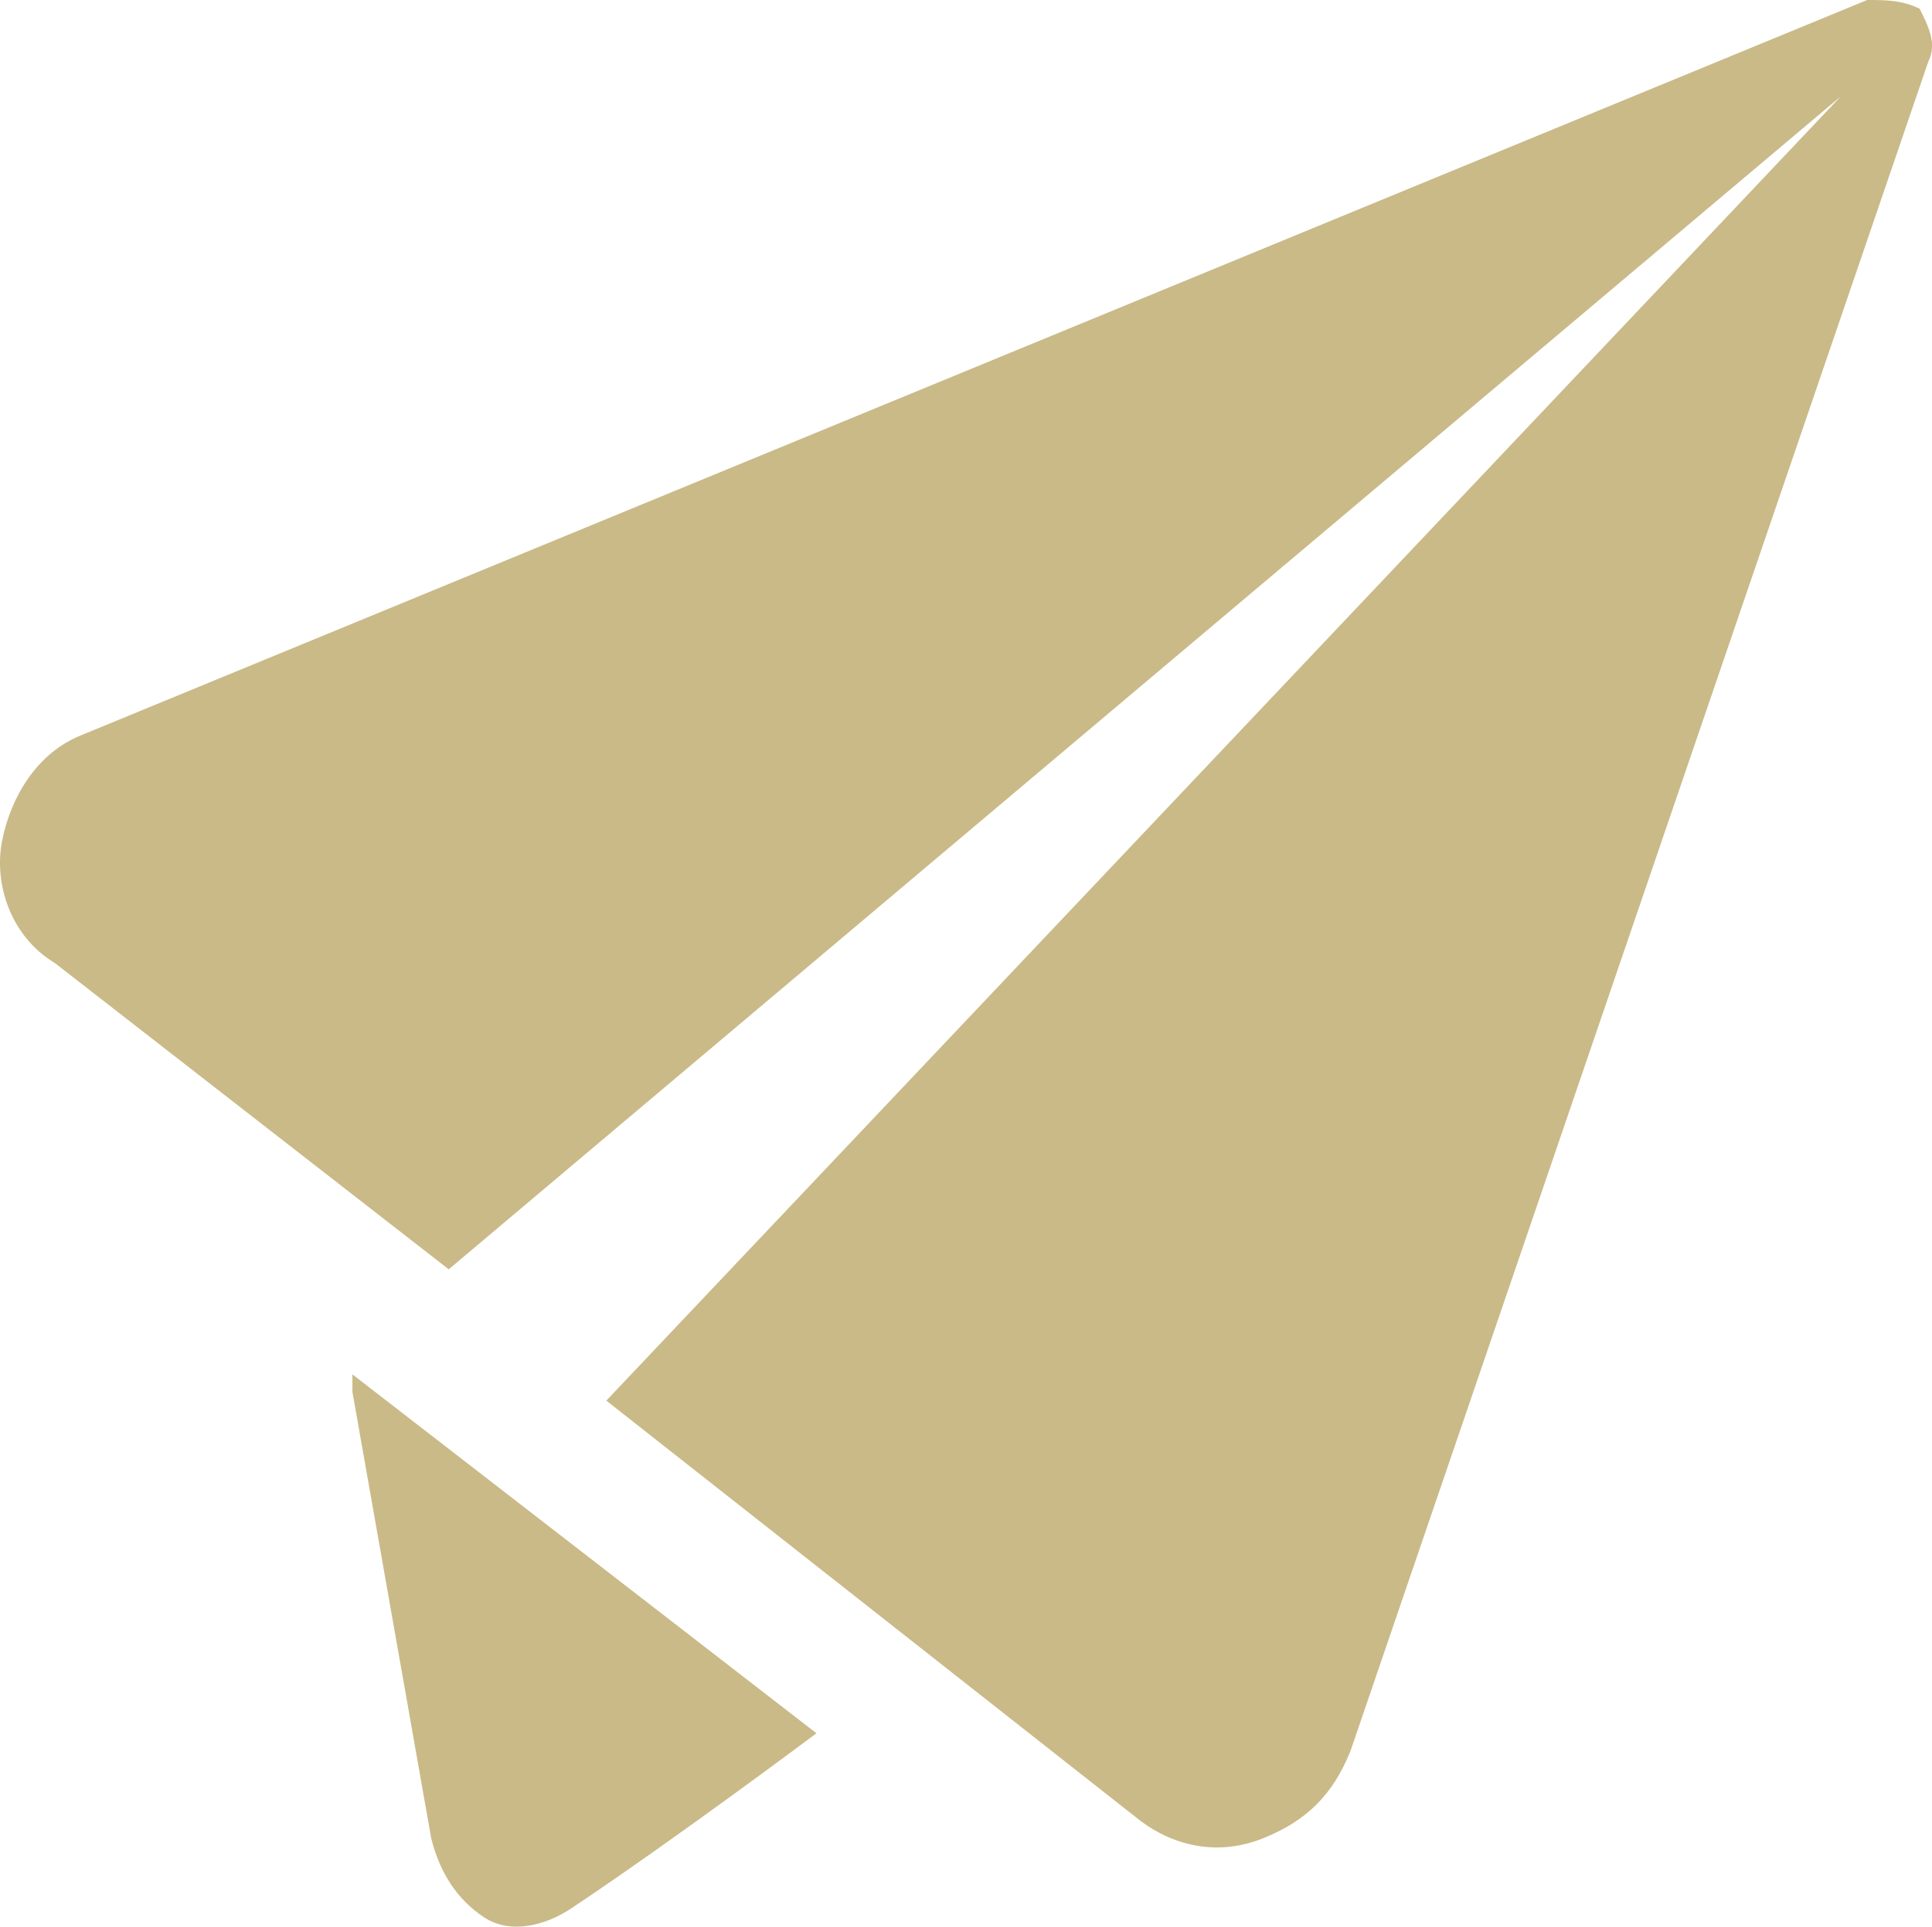 <?xml version="1.0" encoding="UTF-8" standalone="no"?>
<!-- Generator: Adobe Illustrator 19.2.1, SVG Export Plug-In . SVG Version: 6.00 Build 0)  -->

<svg
   xmlns:dc="http://purl.org/dc/elements/1.1/"
   xmlns:cc="http://creativecommons.org/ns#"
   xmlns:rdf="http://www.w3.org/1999/02/22-rdf-syntax-ns#"
   xmlns:svg="http://www.w3.org/2000/svg"
   xmlns="http://www.w3.org/2000/svg"
   xmlns:sodipodi="http://sodipodi.sourceforge.net/DTD/sodipodi-0.dtd"
   xmlns:inkscape="http://www.inkscape.org/namespaces/inkscape"
   version="1.1"
   id="Capa_1"
   x="0px"
   y="0px"
   viewBox="0 0 22.066 22.009"
   xml:space="preserve"
   inkscape:version="0.91 r13725"
   sodipodi:docname="send-header.svg"
   width="22.066"
   height="22.009">
<style type="text/css" id="style3">
	.icon-send{fill:#CABA88;}
</style>
<g id="g5" transform="translate(-20.975,-21)"><g id="g7"><path
         class="icon-send"
         d="m 21.9,29.4 c -0.5,0.2 -0.8,0.7 -0.9,1.2 -0.1,0.5 0.1,1.1 0.6,1.4 L 26.1,35.5 42,22.1 27.9,37 34,41.8 c 0.4,0.3 0.9,0.4 1.4,0.2 0.5,-0.2 0.8,-0.5 1,-1 L 43,21.7 C 43.1,21.5 43,21.3 42.9,21.1 42.7,21 42.5,21 42.3,21 l -20.4,8.4 z"
         id="path9"
         inkscape:connector-curvature="0"
         style="fill:#caba88" /><path
         class="icon-send"
         d="m 25,36.7 0,0.2 0.9,5.1 c 0.1,0.4 0.3,0.7 0.6,0.9 0.3,0.2 0.7,0.1 1,-0.1 1.2,-0.8 2.8,-2 2.8,-2 L 25,36.7 Z"
         id="path11"
         inkscape:connector-curvature="0"
         style="fill:#caba88" /></g></g></svg>